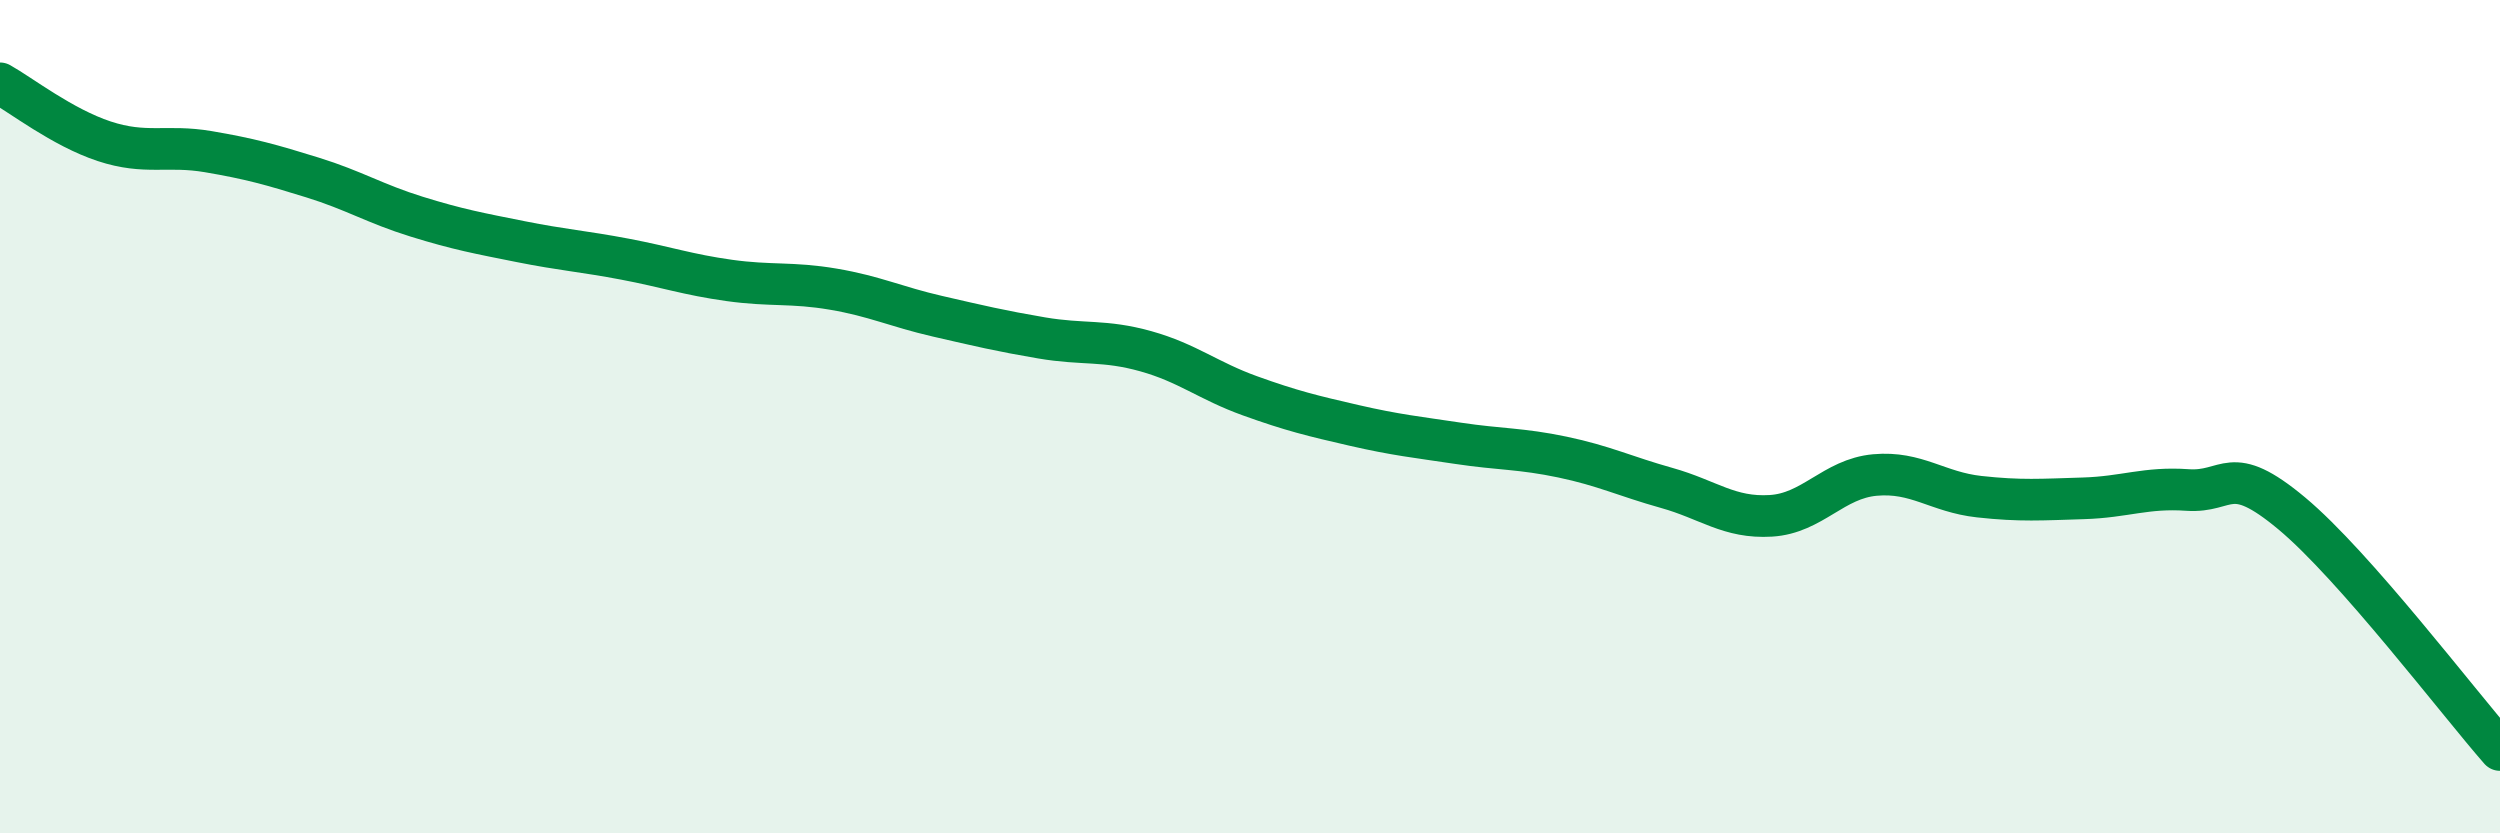 
    <svg width="60" height="20" viewBox="0 0 60 20" xmlns="http://www.w3.org/2000/svg">
      <path
        d="M 0,2 C 0.5,2.28 1.5,3.06 2.5,3.39 C 3.5,3.72 4,3.47 5,3.64 C 6,3.81 6.5,3.95 7.5,4.26 C 8.5,4.57 9,4.89 10,5.2 C 11,5.51 11.5,5.6 12.5,5.8 C 13.5,6 14,6.03 15,6.22 C 16,6.41 16.5,6.59 17.5,6.73 C 18.5,6.87 19,6.77 20,6.94 C 21,7.11 21.5,7.36 22.5,7.59 C 23.5,7.82 24,7.94 25,8.11 C 26,8.28 26.5,8.15 27.5,8.43 C 28.5,8.71 29,9.14 30,9.5 C 31,9.86 31.5,9.98 32.5,10.21 C 33.5,10.44 34,10.49 35,10.64 C 36,10.79 36.5,10.76 37.5,10.97 C 38.5,11.18 39,11.43 40,11.71 C 41,11.99 41.5,12.44 42.5,12.38 C 43.5,12.32 44,11.49 45,11.4 C 46,11.31 46.5,11.81 47.5,11.92 C 48.5,12.03 49,11.99 50,11.96 C 51,11.93 51.5,11.69 52.5,11.76 C 53.5,11.83 53.5,11.07 55,12.32 C 56.5,13.57 59,16.86 60,18L60 20L0 20Z"
        fill="#008740"
        opacity="0.1"
        stroke-linecap="round"
        stroke-linejoin="round"
      />
      <path
        d="M 0,2 C 0.5,2.28 1.5,3.06 2.5,3.39 C 3.5,3.72 4,3.47 5,3.64 C 6,3.81 6.5,3.95 7.5,4.26 C 8.5,4.57 9,4.89 10,5.2 C 11,5.51 11.5,5.6 12.5,5.8 C 13.5,6 14,6.03 15,6.22 C 16,6.41 16.5,6.59 17.5,6.73 C 18.5,6.87 19,6.77 20,6.94 C 21,7.11 21.5,7.36 22.5,7.59 C 23.5,7.82 24,7.94 25,8.11 C 26,8.28 26.5,8.15 27.5,8.43 C 28.5,8.71 29,9.14 30,9.5 C 31,9.86 31.5,9.98 32.5,10.21 C 33.5,10.44 34,10.49 35,10.64 C 36,10.79 36.5,10.76 37.5,10.97 C 38.5,11.18 39,11.43 40,11.71 C 41,11.99 41.5,12.44 42.5,12.38 C 43.5,12.32 44,11.49 45,11.4 C 46,11.31 46.5,11.81 47.5,11.92 C 48.5,12.03 49,11.99 50,11.96 C 51,11.93 51.5,11.69 52.5,11.76 C 53.5,11.83 53.5,11.07 55,12.32 C 56.5,13.57 59,16.86 60,18"
        stroke="#008740"
        stroke-width="1"
        fill="none"
        stroke-linecap="round"
        stroke-linejoin="round"
      />
    </svg>
  